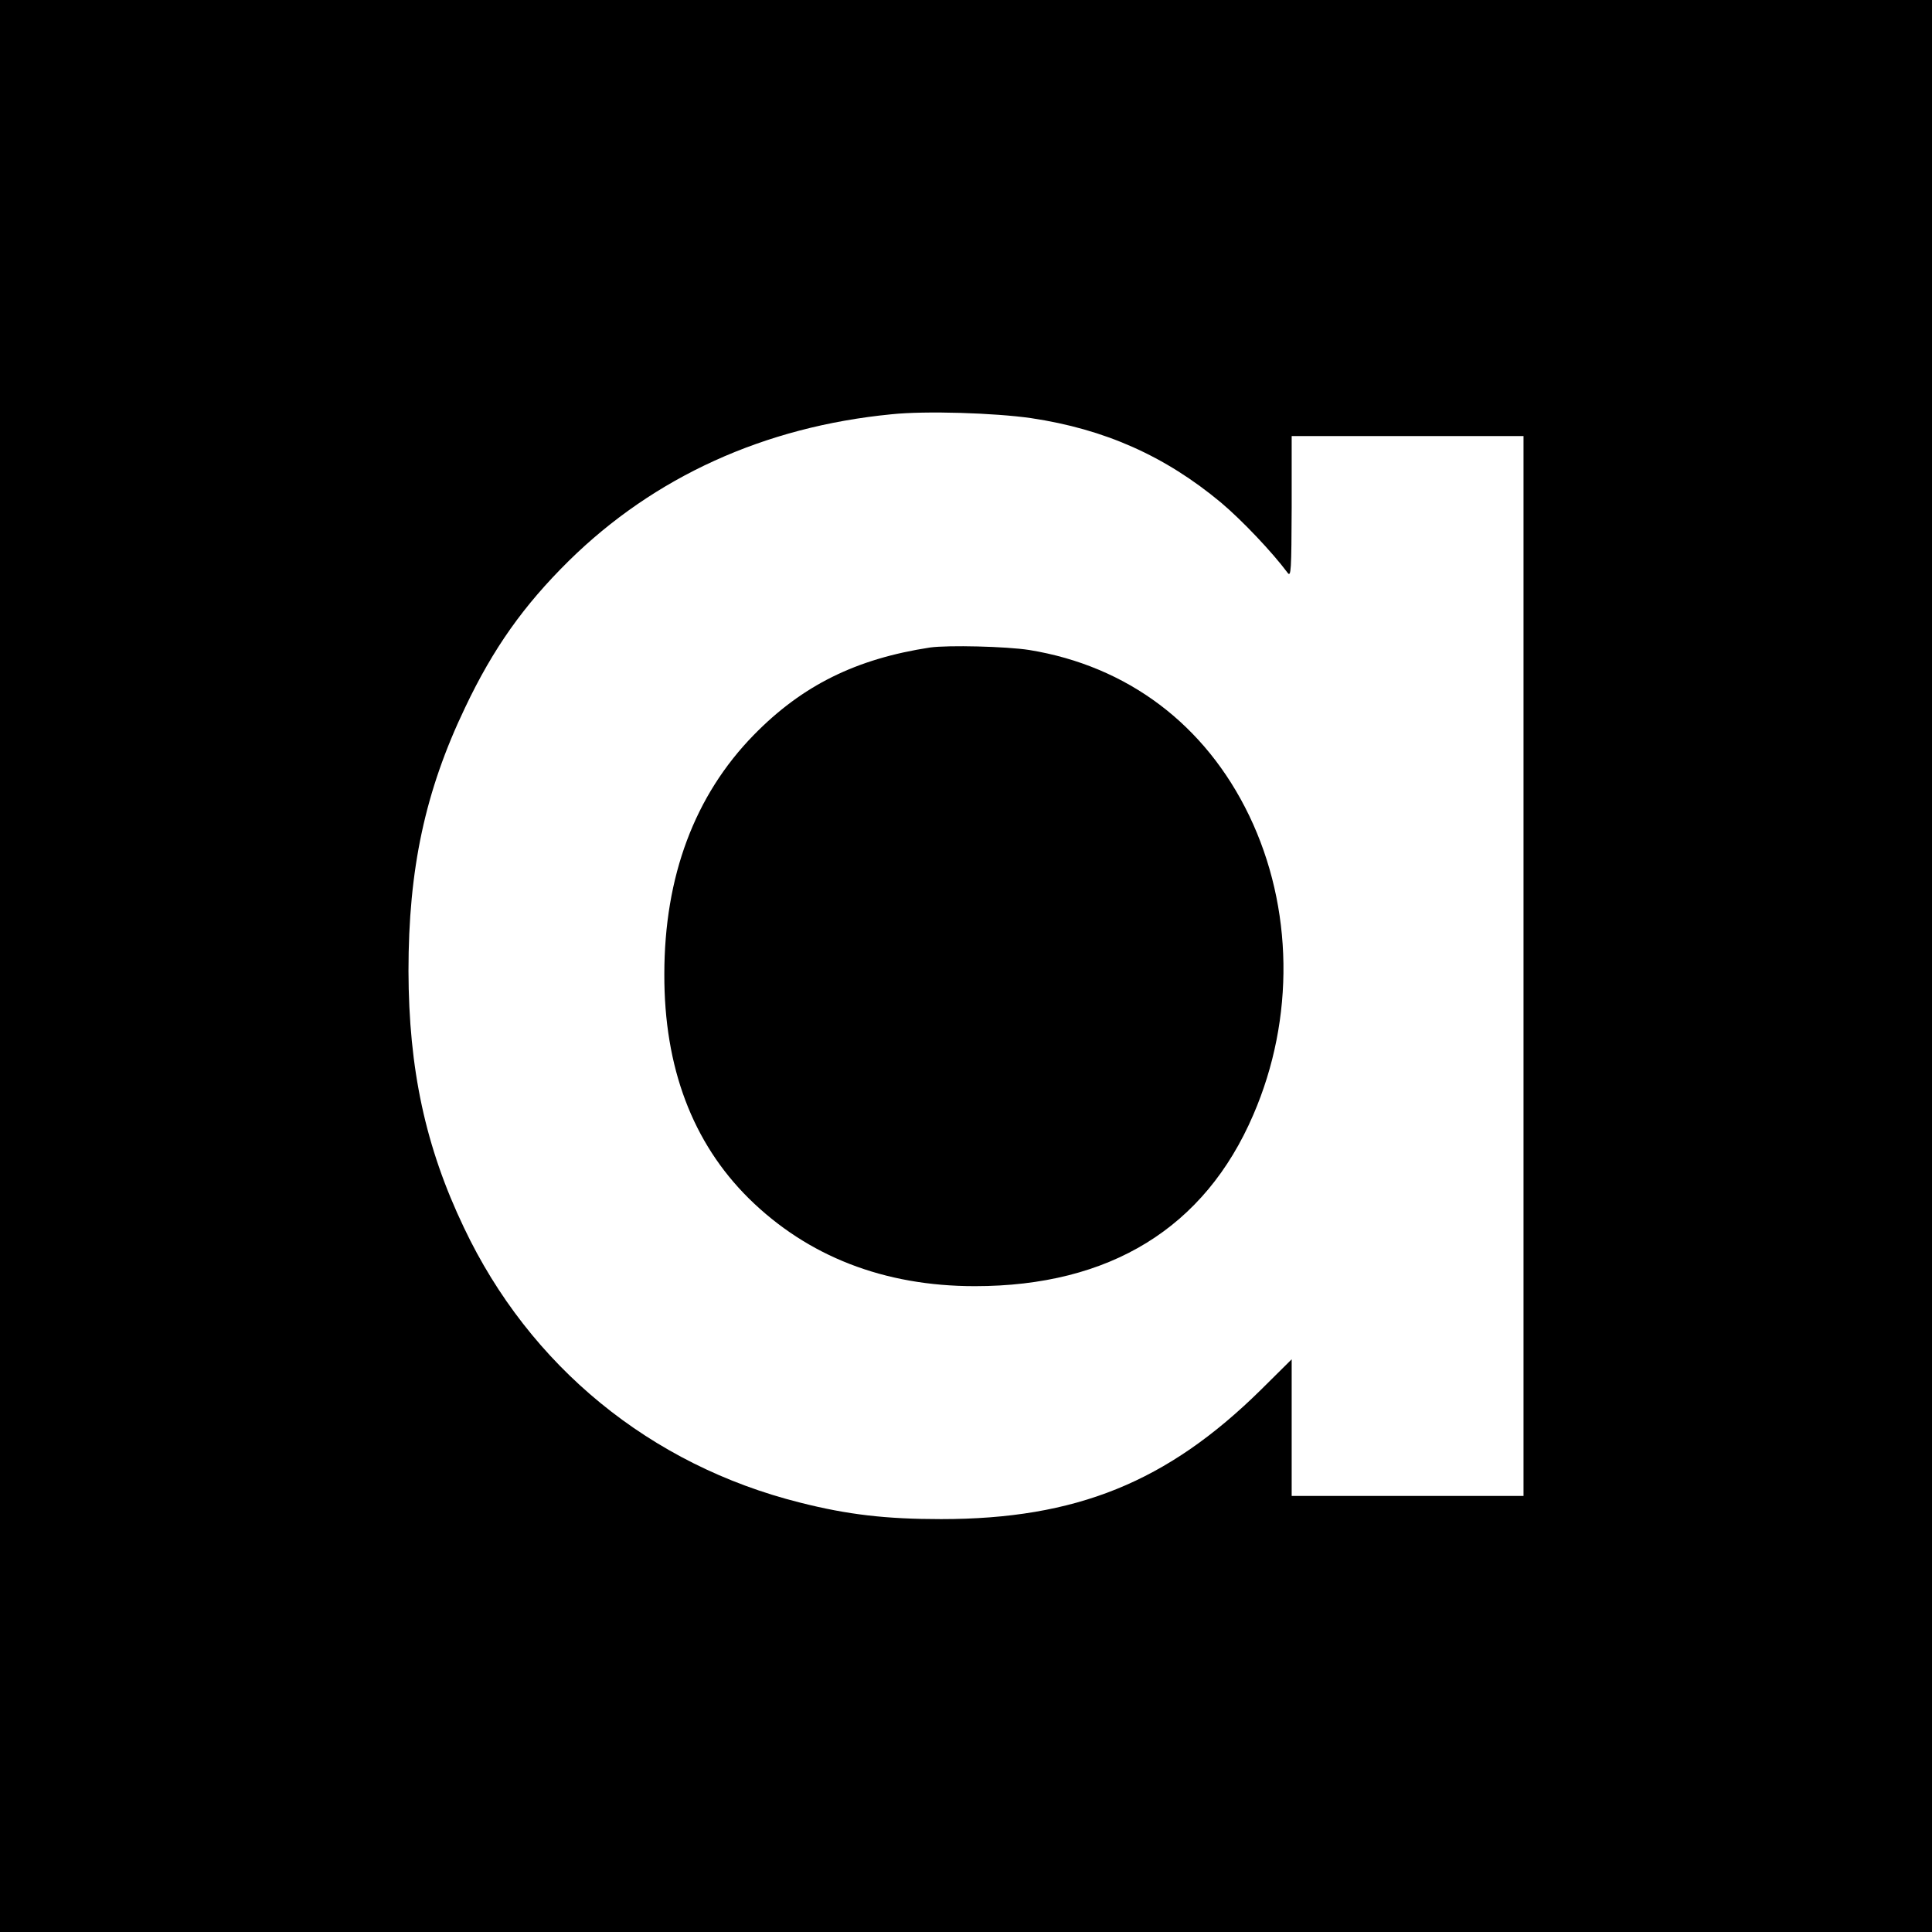 <?xml version="1.0" standalone="no"?>
<!DOCTYPE svg PUBLIC "-//W3C//DTD SVG 20010904//EN"
 "http://www.w3.org/TR/2001/REC-SVG-20010904/DTD/svg10.dtd">
<svg version="1.0" xmlns="http://www.w3.org/2000/svg"
 width="700pt" height="700pt" viewBox="0 0 700 700"
 preserveAspectRatio="xMidYMid meet">
<g transform="translate(0,700) scale(0.1,-0.1)"
fill="#000000" stroke="none">
<path d="M0 3500 l0 -3500 3500 0 3500 0 0 3500 0 3500 -3500 0 -3500 0 0
-3500z m3736 1985 c267 -40 485 -137 688 -306 77 -65 185 -179 241 -254 13
-18 14 8 15 238 l0 257 420 0 420 0 0 -1920 0 -1920 -420 0 -420 0 0 248 0
247 -112 -111 c-339 -334 -669 -468 -1158 -468 -200 0 -339 16 -512 60 -542
136 -979 494 -1217 996 -140 293 -200 575 -201 930 0 369 60 651 205 954 102
215 212 370 376 532 309 304 708 486 1169 531 124 13 373 5 506 -14z"/>
<path d="M3370 4654 c-268 -41 -463 -137 -639 -317 -214 -219 -324 -512 -324
-867 -1 -337 102 -610 306 -812 213 -210 490 -318 819 -318 489 0 833 211
1009 621 151 349 145 751 -15 1084 -159 330 -441 542 -797 600 -84 13 -293 18
-359 9z"/>
</g>
</svg>
